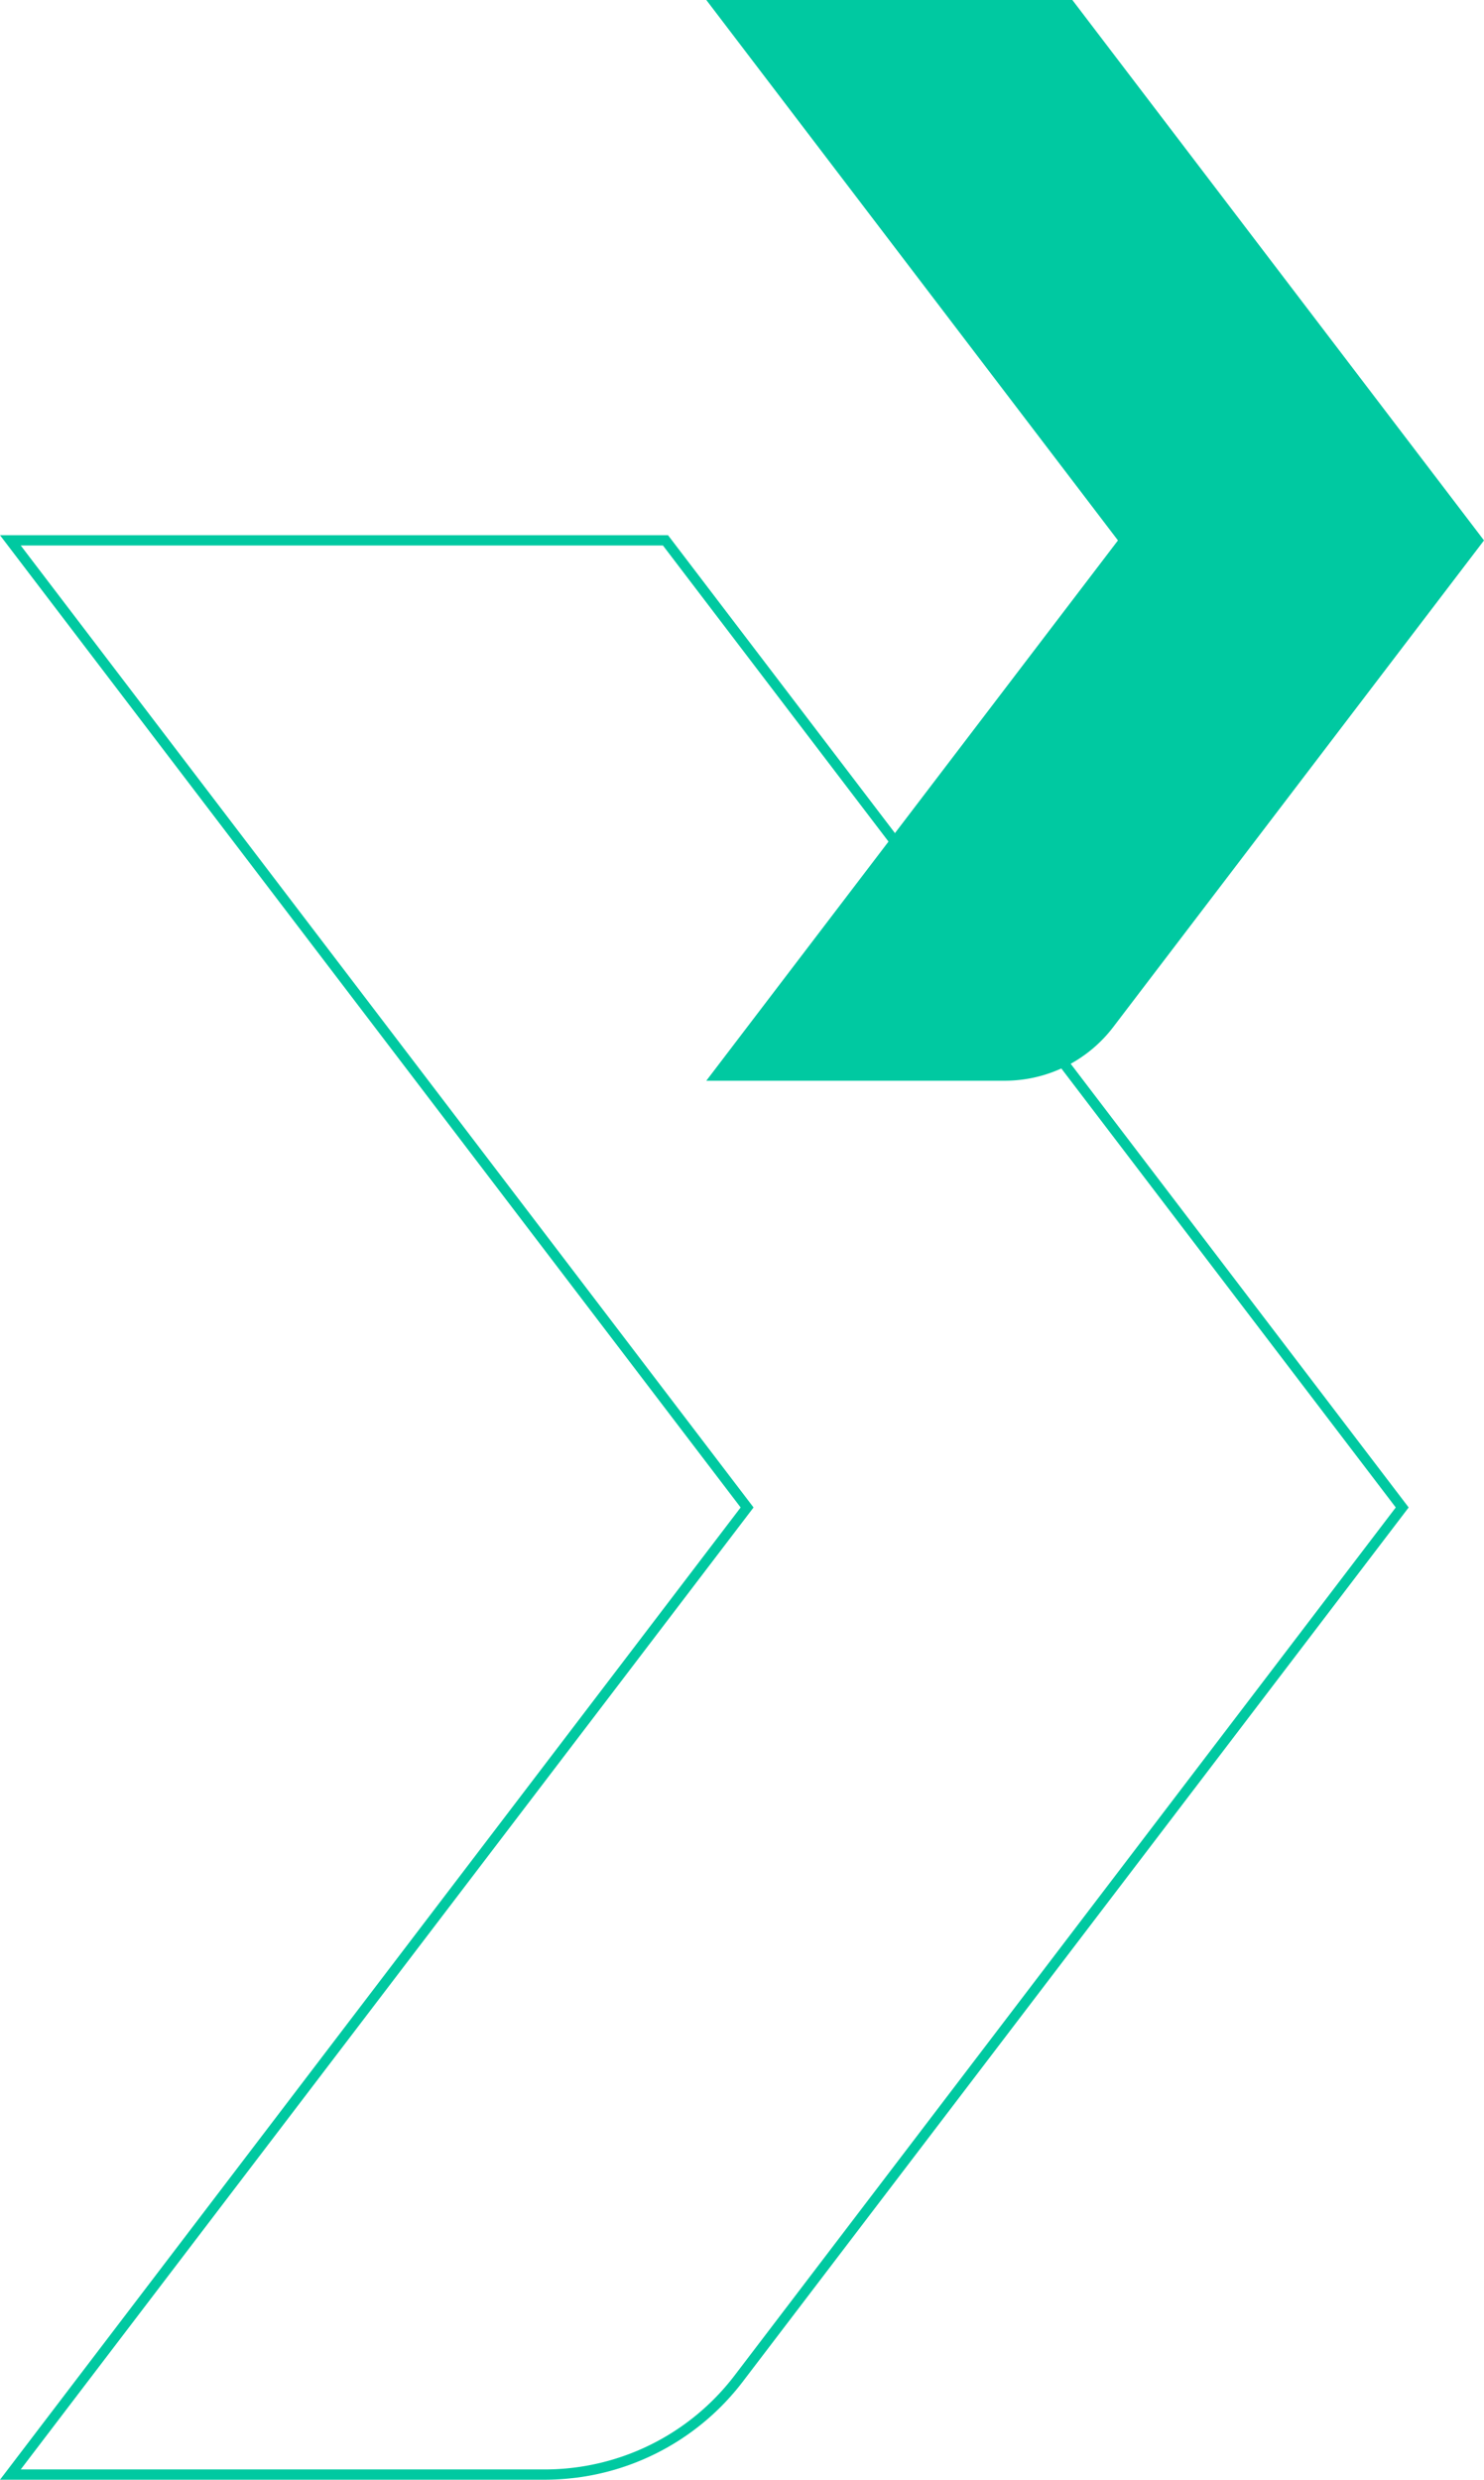 <svg xmlns="http://www.w3.org/2000/svg" width="144.539" height="241.41" viewBox="0 0 144.539 241.41">
  <g id="Group_1855" data-name="Group 1855" transform="translate(-857.289 -2672)">
    <g id="Group_1799" data-name="Group 1799" transform="translate(858.299 2724.606)">
      <g id="Group_1765" data-name="Group 1765" transform="translate(0)">
        <path id="Path_88" data-name="Path 88" d="M23.382,16.24-48.373-77.912h-63.808L-40.425,16.24l-71.756,94.152H-60.12a23.76,23.76,0,0,0,18.9-9.38Z" transform="translate(112.181 77.912)" fill="none" stroke="#00c9a1" stroke-width="1"/>
      </g>
    </g>
    <g id="Group_1800" data-name="Group 1800" transform="translate(926.082 2672)">
      <g id="Group_1765-2" data-name="Group 1765">
        <path id="Path_88-2" data-name="Path 88" d="M-36.435-25.3-76.528-77.912h-35.653L-72.087-25.3-112.181,27.3h29.089a13.276,13.276,0,0,0,10.558-5.241Z" transform="translate(112.181 77.912)" fill="#00c9a1"/>
      </g>
    </g>
  </g>
</svg>
